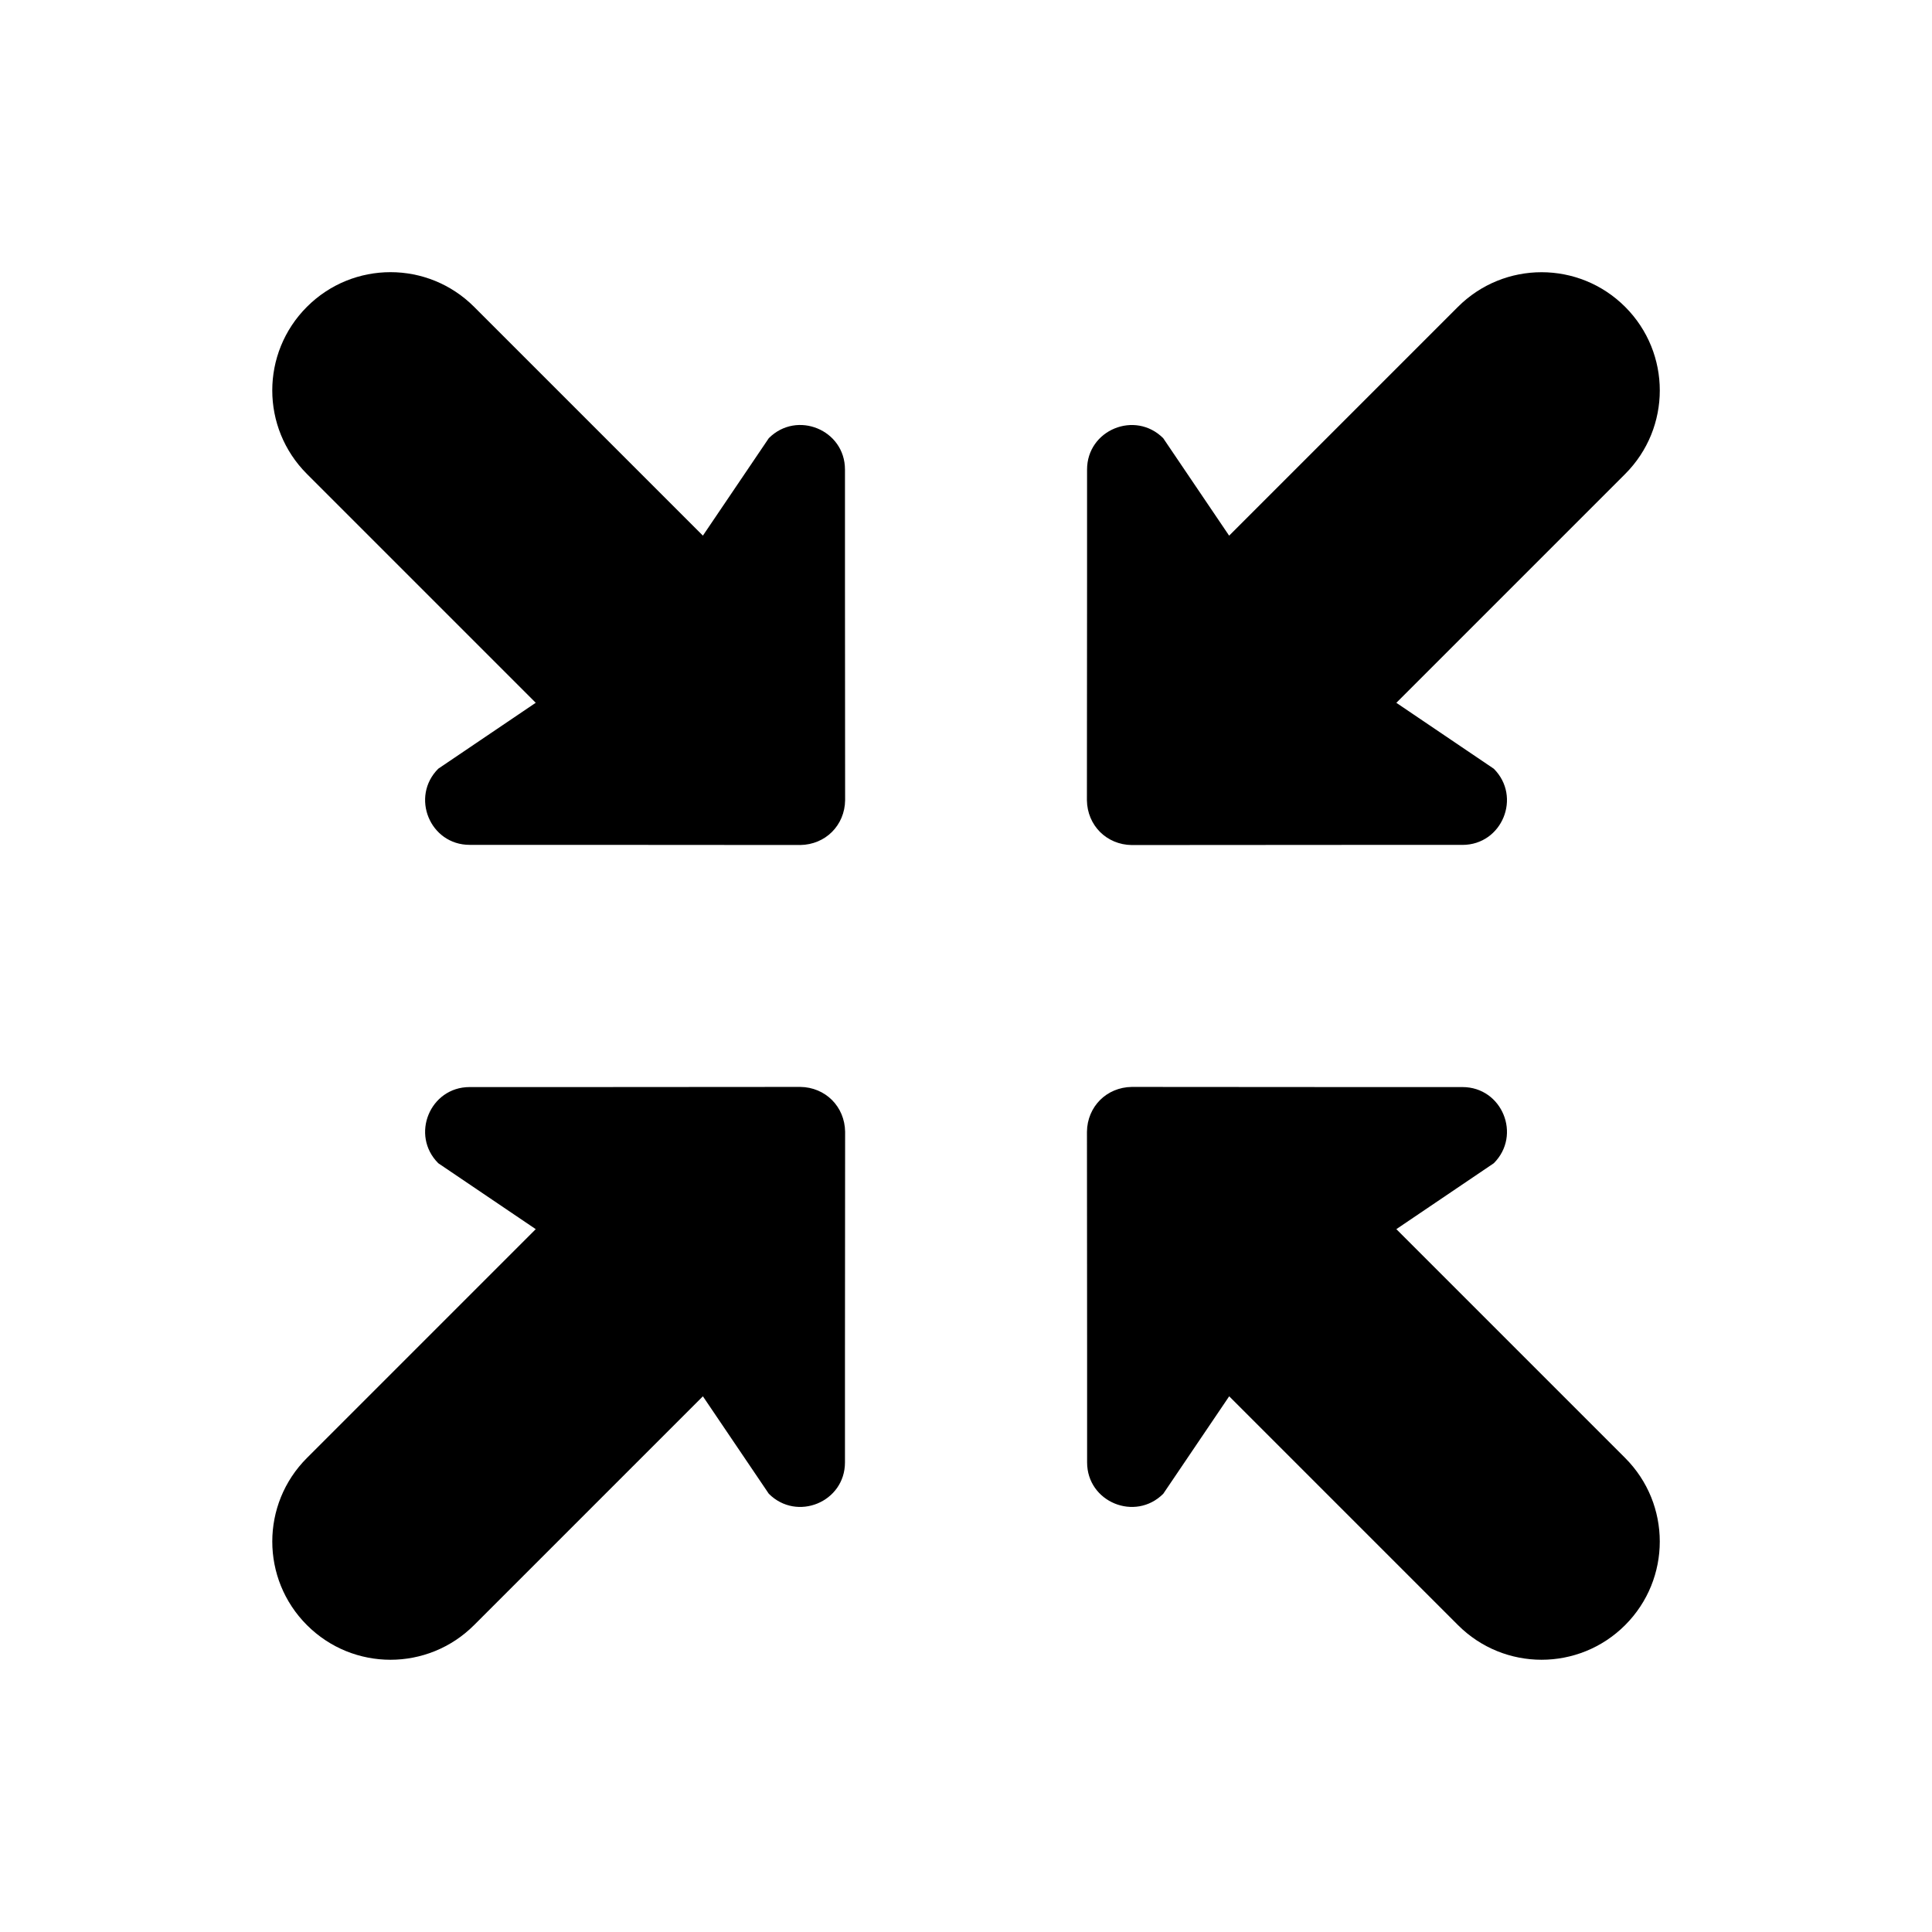 <?xml version="1.0" encoding="UTF-8"?>
<!-- Uploaded to: SVG Repo, www.svgrepo.com, Generator: SVG Repo Mixer Tools -->
<svg fill="#000000" width="800px" height="800px" version="1.1" viewBox="144 144 512 512" xmlns="http://www.w3.org/2000/svg">
 <g>
  <path d="m225.34 574.67c-12.242-12.242-12.242-32.055 0-44.297l60.637-60.637-25.828-17.469c-7.438-7.438-2.211-20.184 8.312-20.184h29.922l57.711-0.039c3.297 0.039 6.266 1.34 8.398 3.473 2.133 2.133 3.426 5.102 3.473 8.398l-0.039 57.711v29.922c0 10.531-12.746 15.75-20.184 8.312l-17.469-25.828-60.637 60.637c-12.25 12.246-32.059 12.246-44.297 0z"/>
  <path d="m574.68 574.67c-12.242 12.242-32.055 12.242-44.297 0l-60.637-60.637-17.469 25.828c-7.438 7.438-20.184 2.211-20.184-8.312v-29.922l-0.039-57.711c0.039-3.297 1.34-6.266 3.473-8.398 2.133-2.133 5.102-3.426 8.398-3.473l57.711 0.039h29.922c10.531 0 15.75 12.746 8.312 20.184l-25.828 17.469 60.637 60.637c12.238 12.242 12.238 32.047 0 44.297z"/>
  <path d="m574.68 225.32c12.242 12.242 12.242 32.055 0 44.297l-60.637 60.637 25.828 17.469c7.438 7.438 2.211 20.184-8.312 20.184h-29.934l-57.711 0.039c-3.297-0.039-6.266-1.34-8.398-3.473s-3.426-5.102-3.473-8.398l0.039-57.711v-29.922c0-10.531 12.746-15.75 20.184-8.312l17.469 25.828 60.637-60.637c12.254-12.238 32.059-12.238 44.309 0z"/>
  <path d="m225.34 225.31c12.242-12.242 32.055-12.242 44.297 0l60.637 60.637 17.469-25.828c7.438-7.438 20.184-2.211 20.184 8.312v29.922l0.039 57.711c-0.039 3.297-1.34 6.266-3.473 8.398-2.133 2.133-5.102 3.426-8.398 3.473l-57.711-0.039h-29.922c-10.531 0-15.75-12.746-8.312-20.184l25.828-17.469-60.637-60.637c-12.25-12.238-12.25-32.047 0-44.297z"/>
 </g>
</svg>